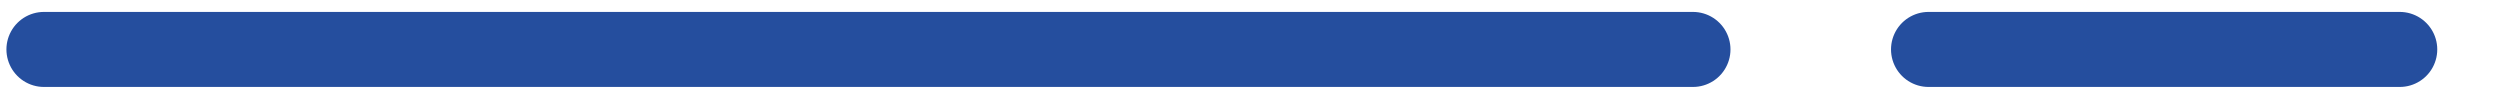 <?xml version="1.0" encoding="UTF-8" standalone="no"?>
<!-- Created with Inkscape (http://www.inkscape.org/) -->

<svg
   xmlns:dc="http://purl.org/dc/elements/1.1/"
   xmlns:cc="http://creativecommons.org/ns#"
   xmlns:rdf="http://www.w3.org/1999/02/22-rdf-syntax-ns#"
   xmlns:svg="http://www.w3.org/2000/svg"
   xmlns="http://www.w3.org/2000/svg"
   xmlns:sodipodi="http://sodipodi.sourceforge.net/DTD/sodipodi-0.dtd"
   xmlns:inkscape="http://www.inkscape.org/namespaces/inkscape"
   width="100"
   height="4"
   viewBox="0 0 26.458 1.058"
   version="1.1"
   id="svg6066"
   inkscape:version="0.92.3 (2405546, 2018-03-11)"
   sodipodi:docname="line4.svg">
  <defs
     id="defs6060" />
  <sodipodi:namedview
     id="base"
     pagecolor="#ffffff"
     bordercolor="#666666"
     borderopacity="1.0"
     inkscape:pageopacity="0.0"
     inkscape:pageshadow="2"
     inkscape:zoom="7.9195959"
     inkscape:cx="63.806703"
     inkscape:cy="-12.124427"
     inkscape:document-units="px"
     inkscape:current-layer="layer1"
     showgrid="false"
     units="px"
     inkscape:window-width="1920"
     inkscape:window-height="1137"
     inkscape:window-x="-8"
     inkscape:window-y="-8"
     inkscape:window-maximized="1" />
  <g
     inkscape:label="Layer 1"
     inkscape:groupmode="layer"
     id="layer1"
     transform="translate(0,-295.942)">
    <path
       id="path4465"
       style="opacity:1;vector-effect:none;fill:none;fill-opacity:1;fill-rule:nonzero;stroke:#254e9e;stroke-width:0.794;stroke-linecap:round;stroke-linejoin:round;stroke-miterlimit:4;stroke-dasharray:none;stroke-dashoffset:0;stroke-opacity:1;paint-order:stroke markers fill"
       d="m 15.423,296.465 h 2.494 m -4.987,0 h 2.494 m -4.987,0 h 2.494 m -4.987,0 h 2.494 m -4.987,0 h 2.494 m -4.987,0 h 2.494 m -4.987,0 H 2.955"
       inkscape:connector-curvature="0" />
    <path
       id="path4471"
       style="opacity:1;vector-effect:none;fill:none;fill-opacity:1;fill-rule:nonzero;stroke:#254e9e;stroke-width:0.794;stroke-linecap:round;stroke-linejoin:round;stroke-miterlimit:4;stroke-dasharray:none;stroke-dashoffset:0;stroke-opacity:1;paint-order:stroke markers fill"
       d="m 22.903,296.465 h 2.494 m -4.987,0 h 2.494"
       inkscape:connector-curvature="0" />
  </g>
</svg>
